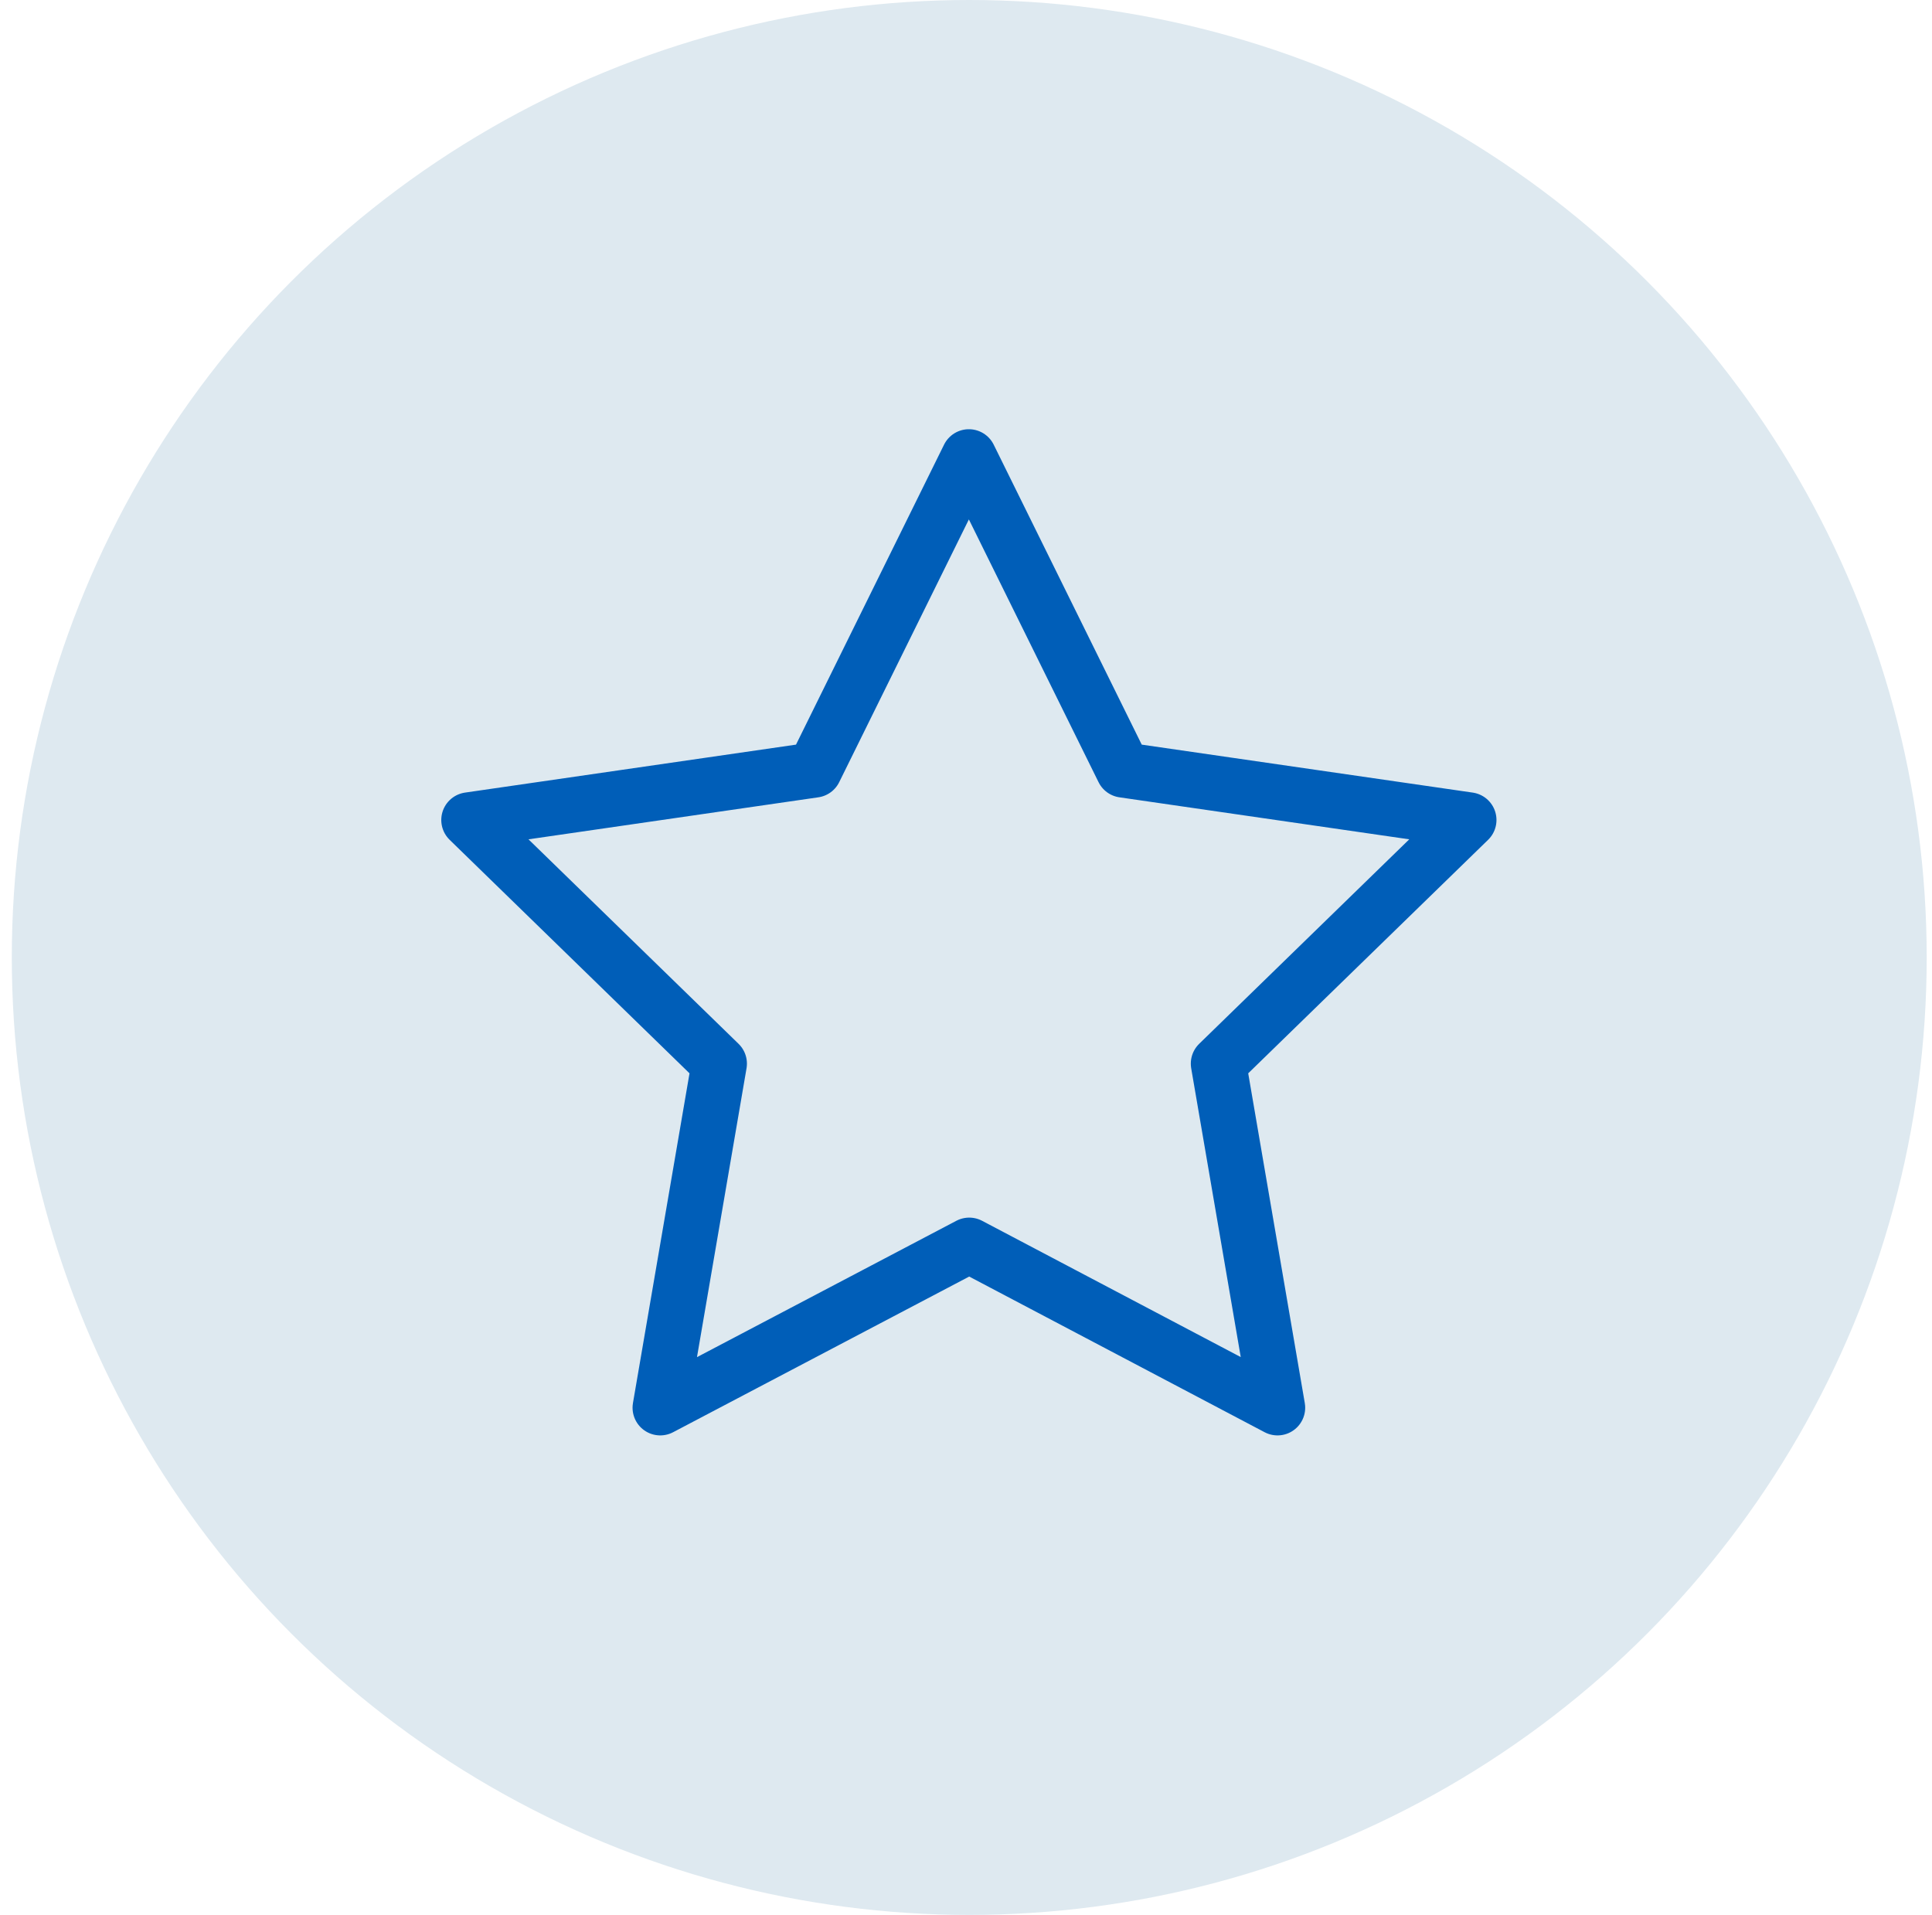 <svg width="113" height="112" viewBox="0 0 113 112" fill="none" xmlns="http://www.w3.org/2000/svg">
<circle cx="56.69" cy="56" r="56" fill="#DEE9F0"/>
<path d="M56.688 72.835L38.616 82.336L42.068 62.211L27.428 47.96L47.632 45.032L56.668 26.723L65.704 45.032L85.908 47.96L71.267 62.211L74.72 82.336L56.688 72.835Z" stroke="#005EB8" stroke-width="3.237" stroke-linecap="round" stroke-linejoin="round"/>
</svg>
